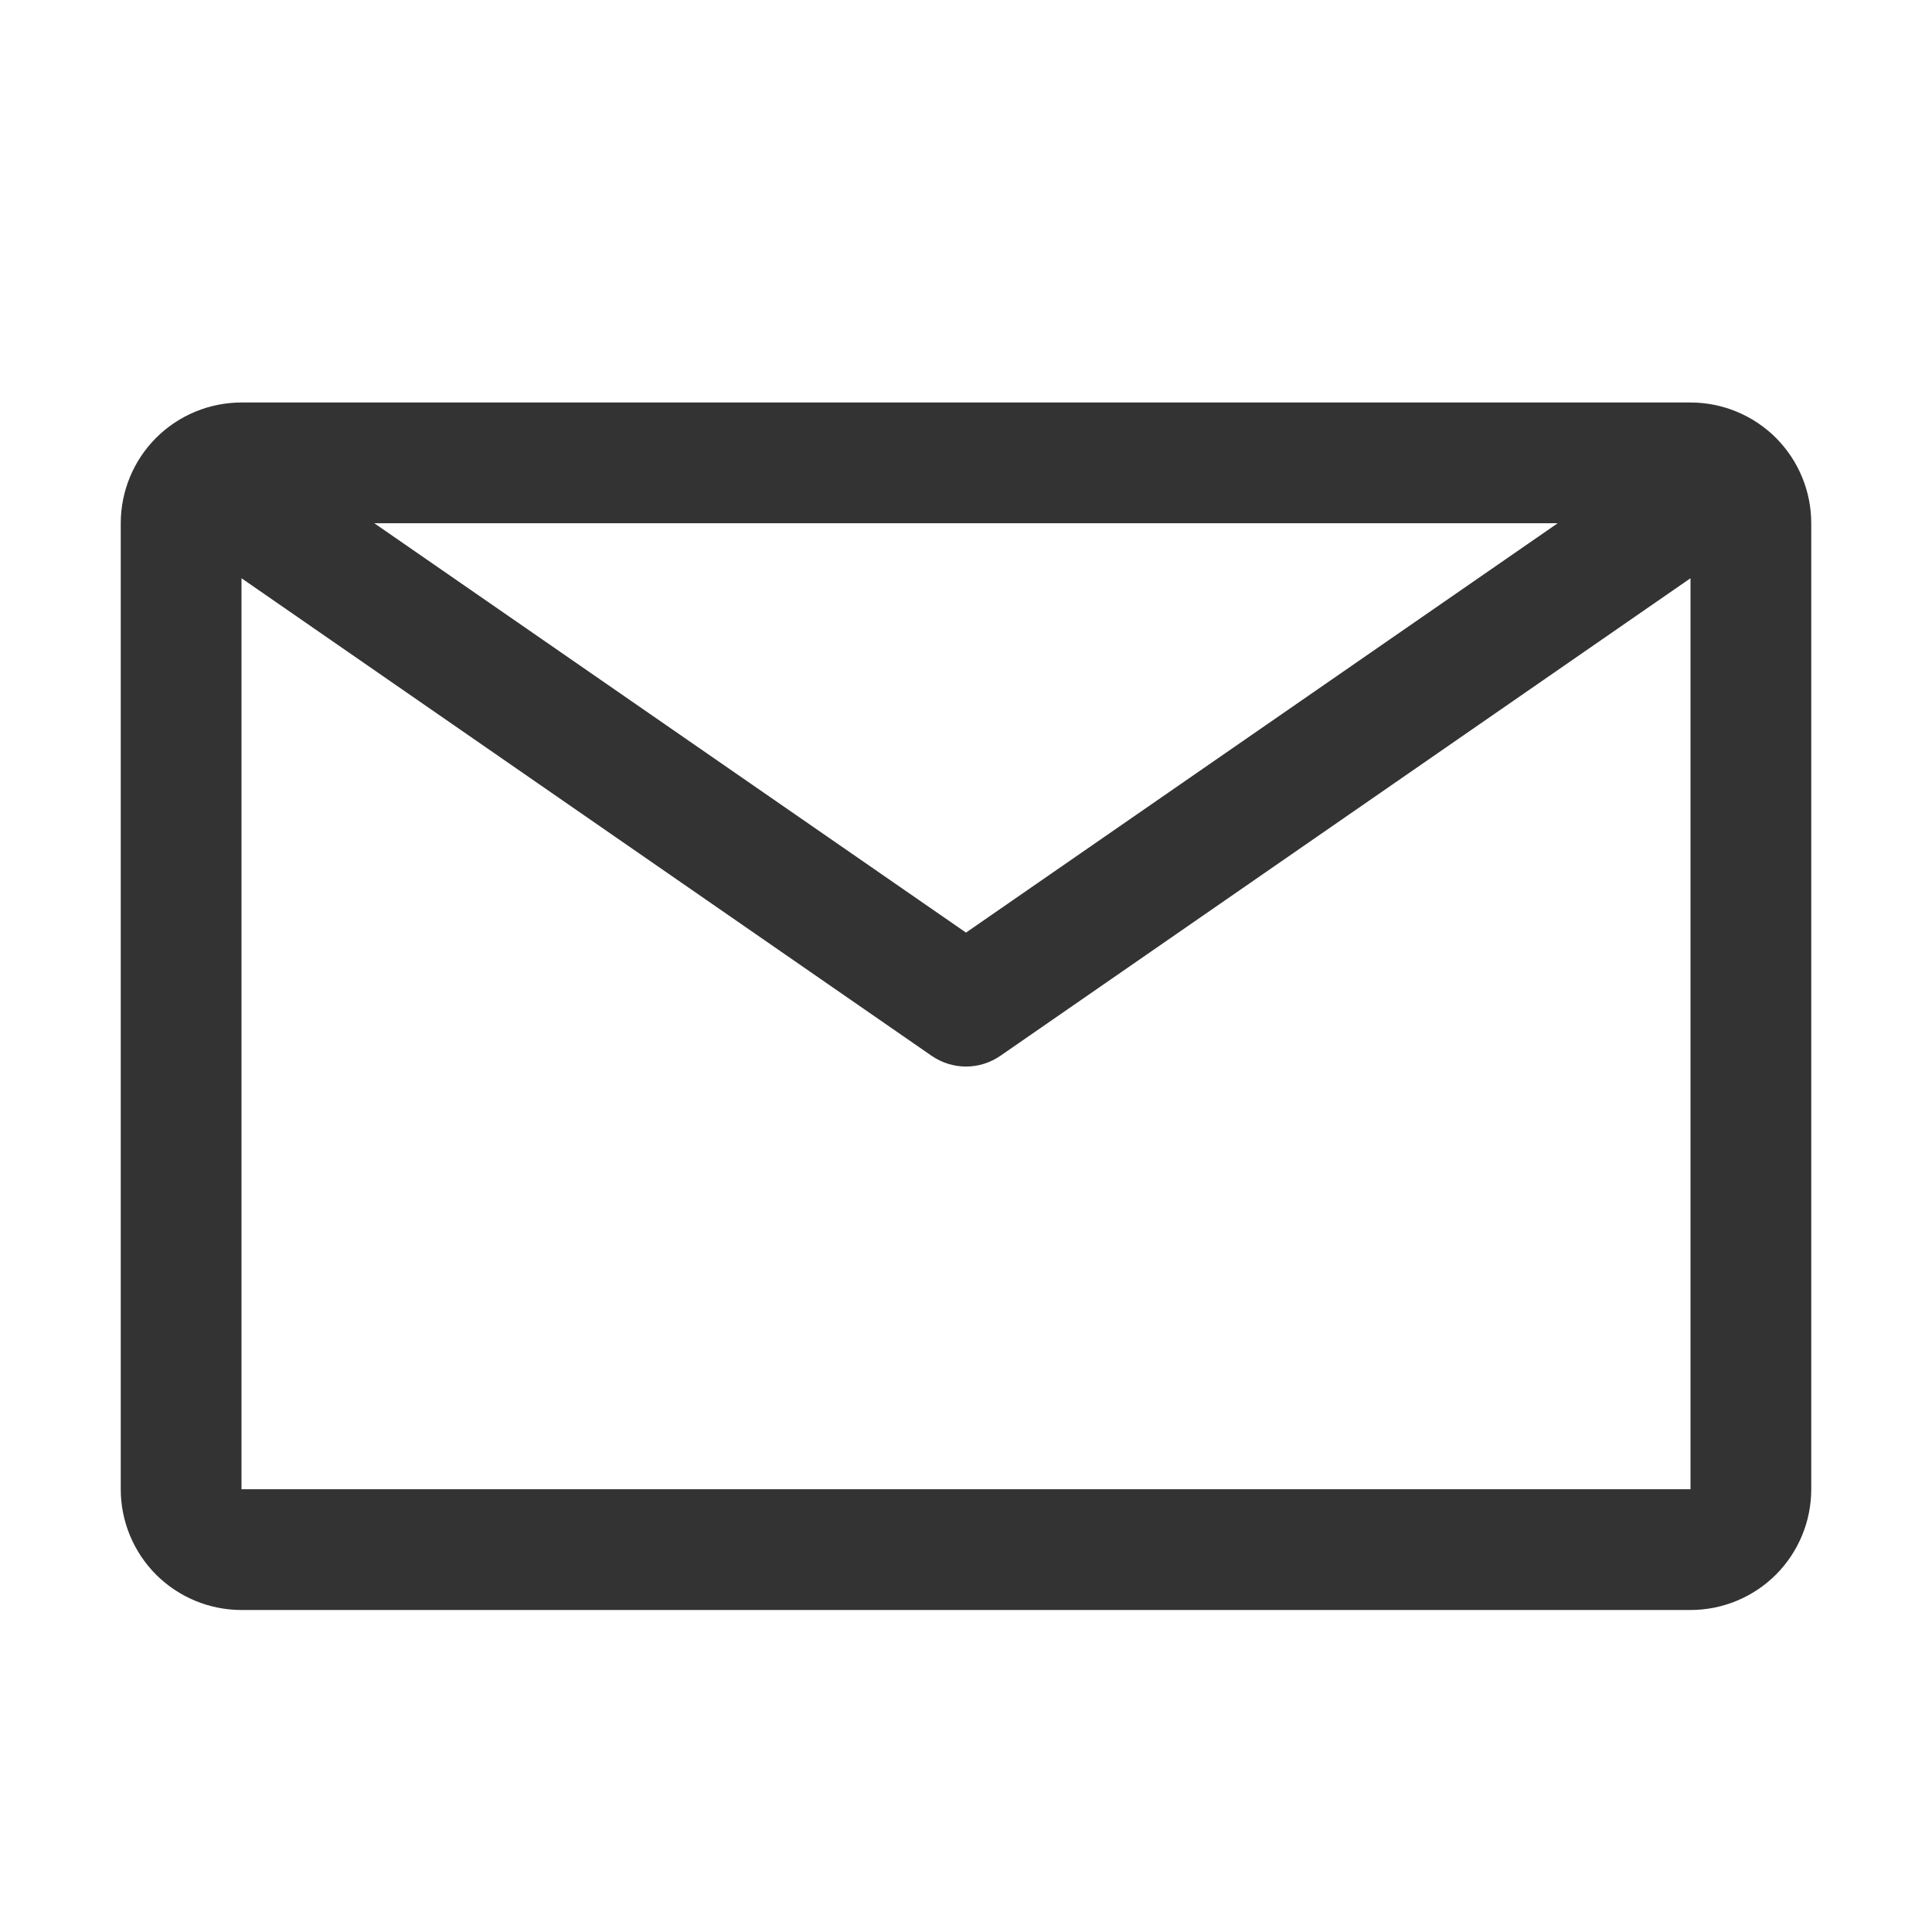 <svg width="24" height="24" viewBox="0 0 24 24" fill="none" xmlns="http://www.w3.org/2000/svg">
<path d="M21 5H3C2.602 5 2.221 5.158 1.939 5.439C1.658 5.721 1.5 6.102 1.5 6.5V18.5C1.5 18.898 1.658 19.279 1.939 19.561C2.221 19.842 2.602 20 3 20H21C21.398 20 21.779 19.842 22.061 19.561C22.342 19.279 22.5 18.898 22.5 18.5V6.5C22.5 6.102 22.342 5.721 22.061 5.439C21.779 5.158 21.398 5 21 5ZM19.35 6.5L12 11.585L4.65 6.5H19.35ZM3 18.5V7.183L11.572 13.115C11.698 13.202 11.847 13.249 12 13.249C12.153 13.249 12.302 13.202 12.428 13.115L21 7.183V18.5H3Z" fill="#333333"/>
</svg>
